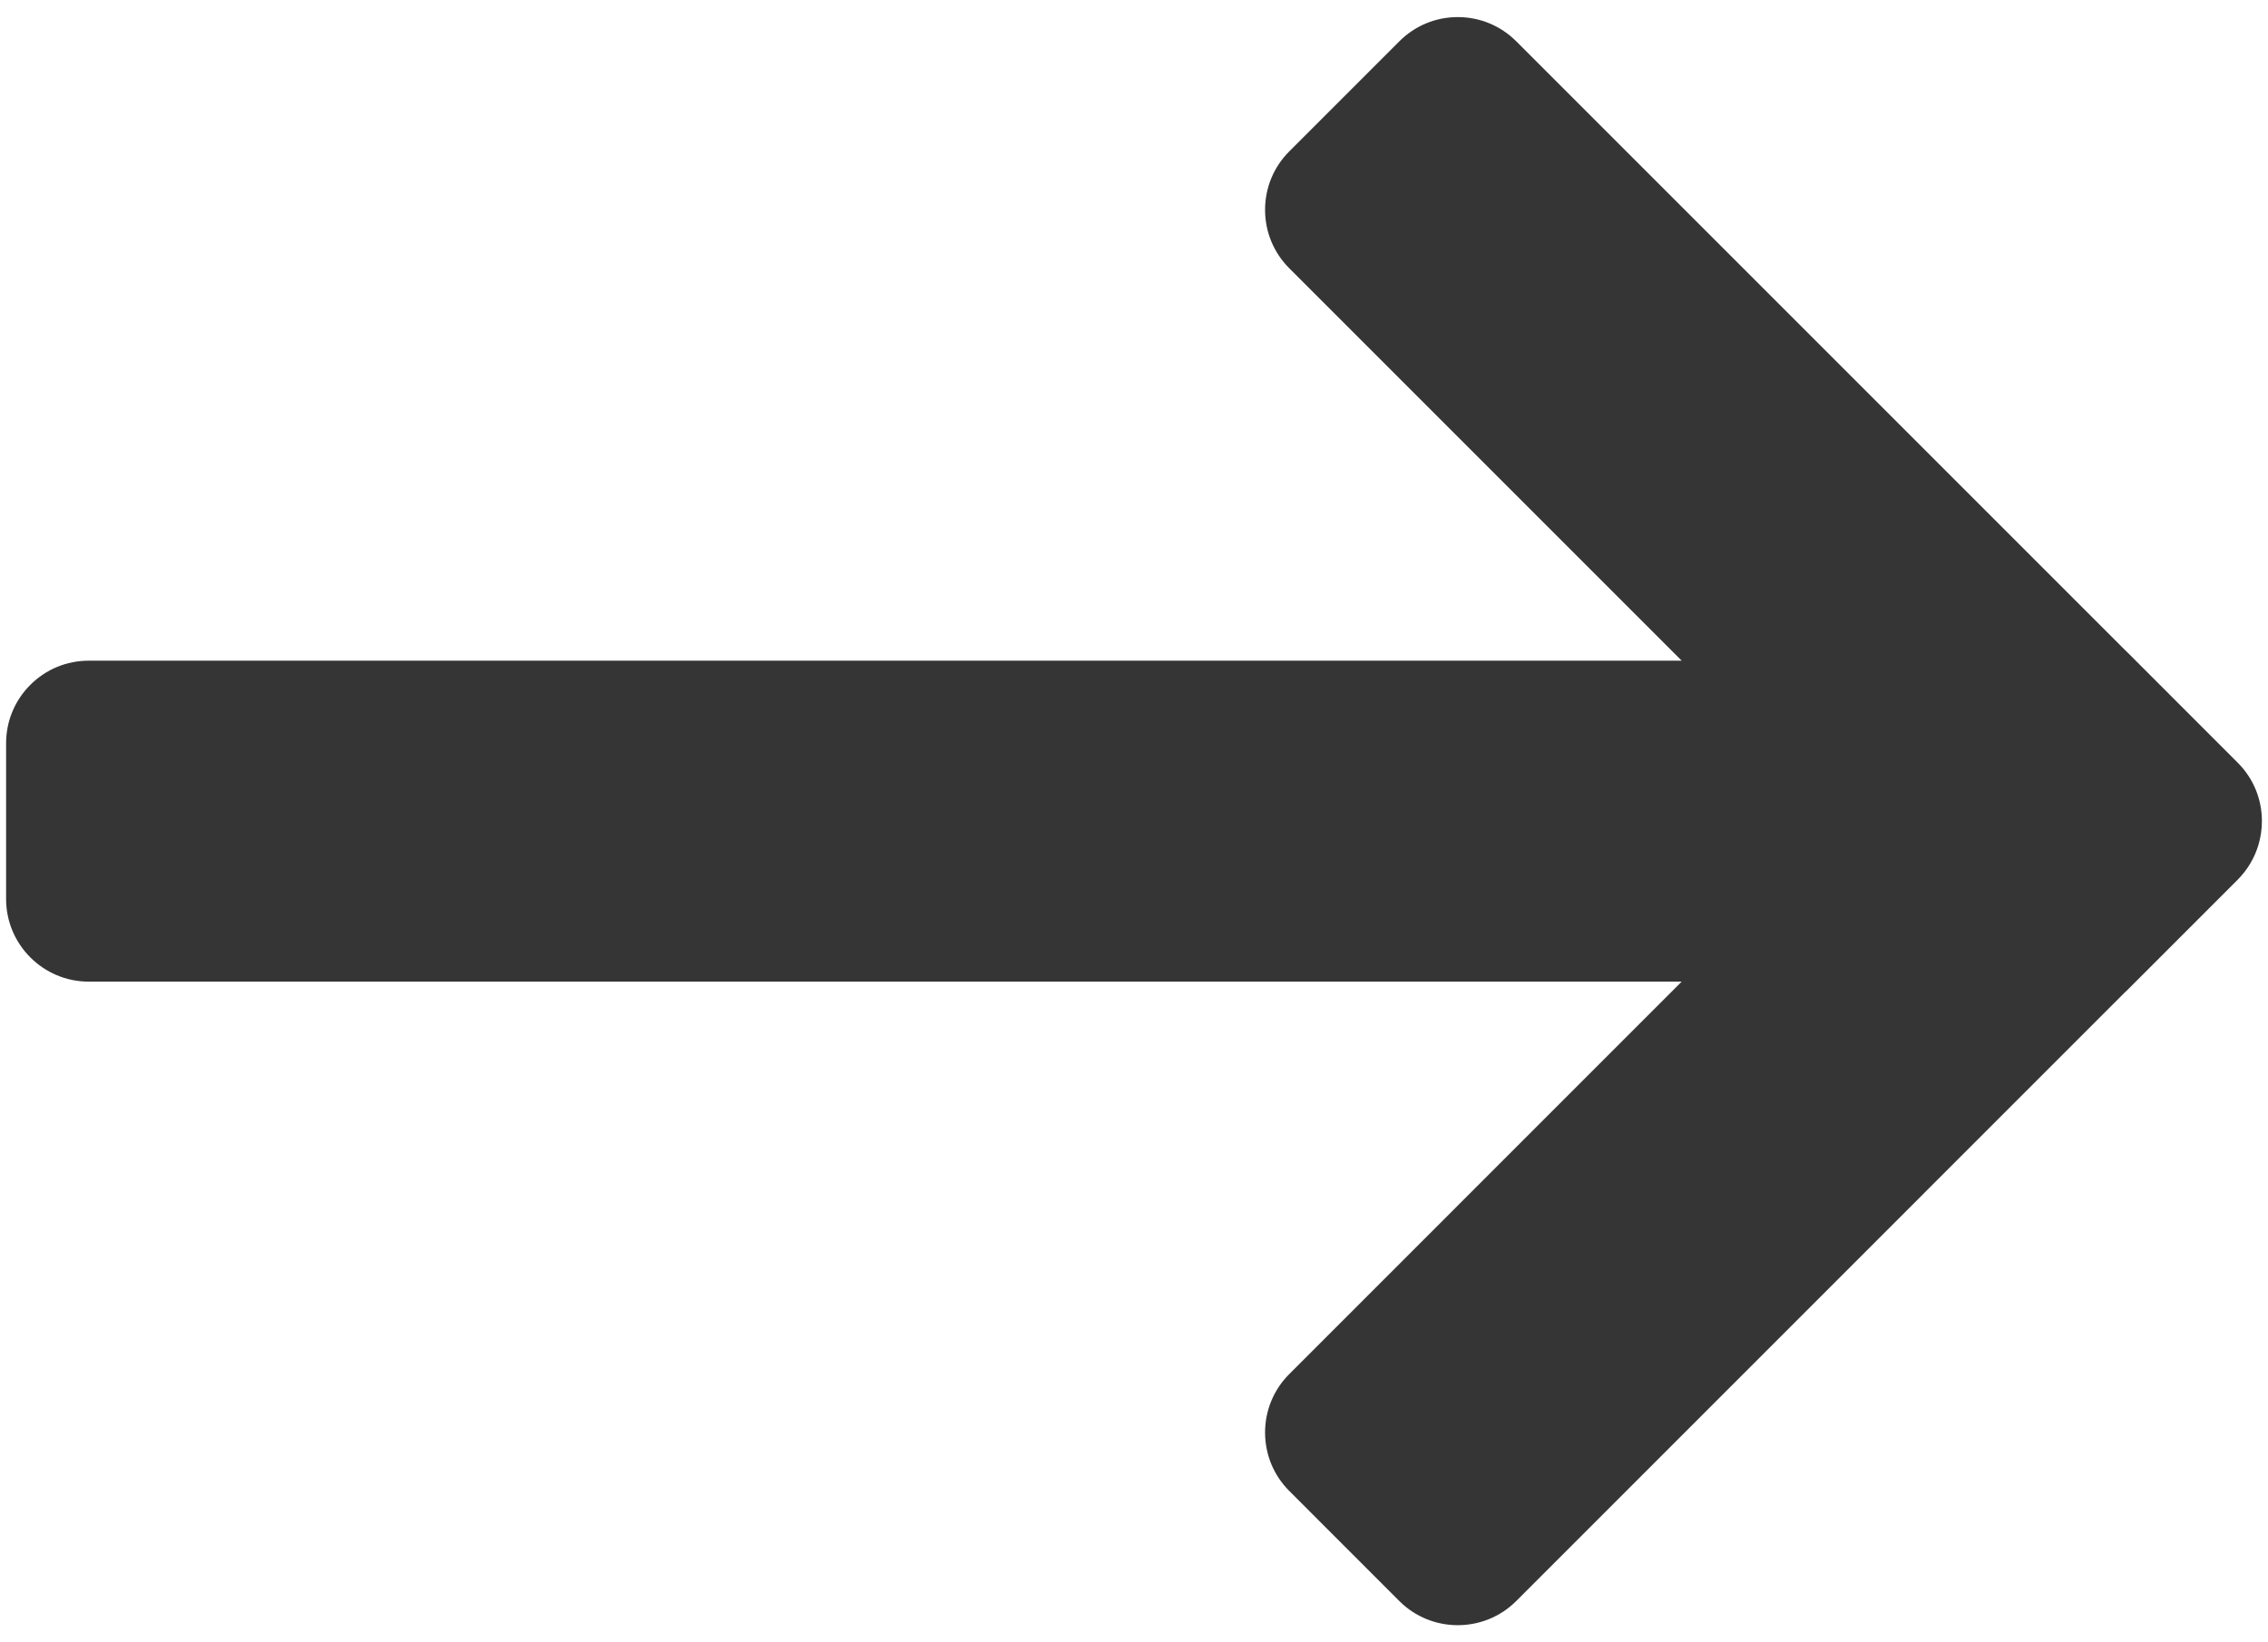 <svg width="58" height="42" viewBox="0 0 58 42" fill="none" xmlns="http://www.w3.org/2000/svg">
<path d="M35.785 1.057L32.971 3.871C32.572 4.27 32.352 4.801 32.352 5.366C32.352 5.93 32.572 6.461 32.971 6.861L43.006 16.896L2.27 16.896C1.705 16.896 1.174 17.116 0.775 17.515C0.376 17.914 0.156 18.445 0.156 19.01L0.156 22.99C0.156 24.156 1.104 25.104 2.27 25.104L43.006 25.104L32.971 35.14C32.572 35.539 32.352 36.07 32.352 36.634C32.352 37.199 32.572 37.73 32.971 38.129L35.785 40.944C36.609 41.768 37.95 41.768 38.775 40.944L54.335 25.383C54.36 25.36 54.385 25.337 54.411 25.311L57.225 22.497C57.472 22.25 57.655 21.942 57.755 21.609C57.814 21.411 57.844 21.206 57.844 20.998C57.844 20.434 57.625 19.903 57.225 19.504L54.411 16.689C54.386 16.664 54.361 16.641 54.336 16.617L38.775 1.056C38.375 0.657 37.844 0.437 37.28 0.437C36.716 0.437 36.185 0.657 35.785 1.057Z" fill="#353535"/>
</svg>
